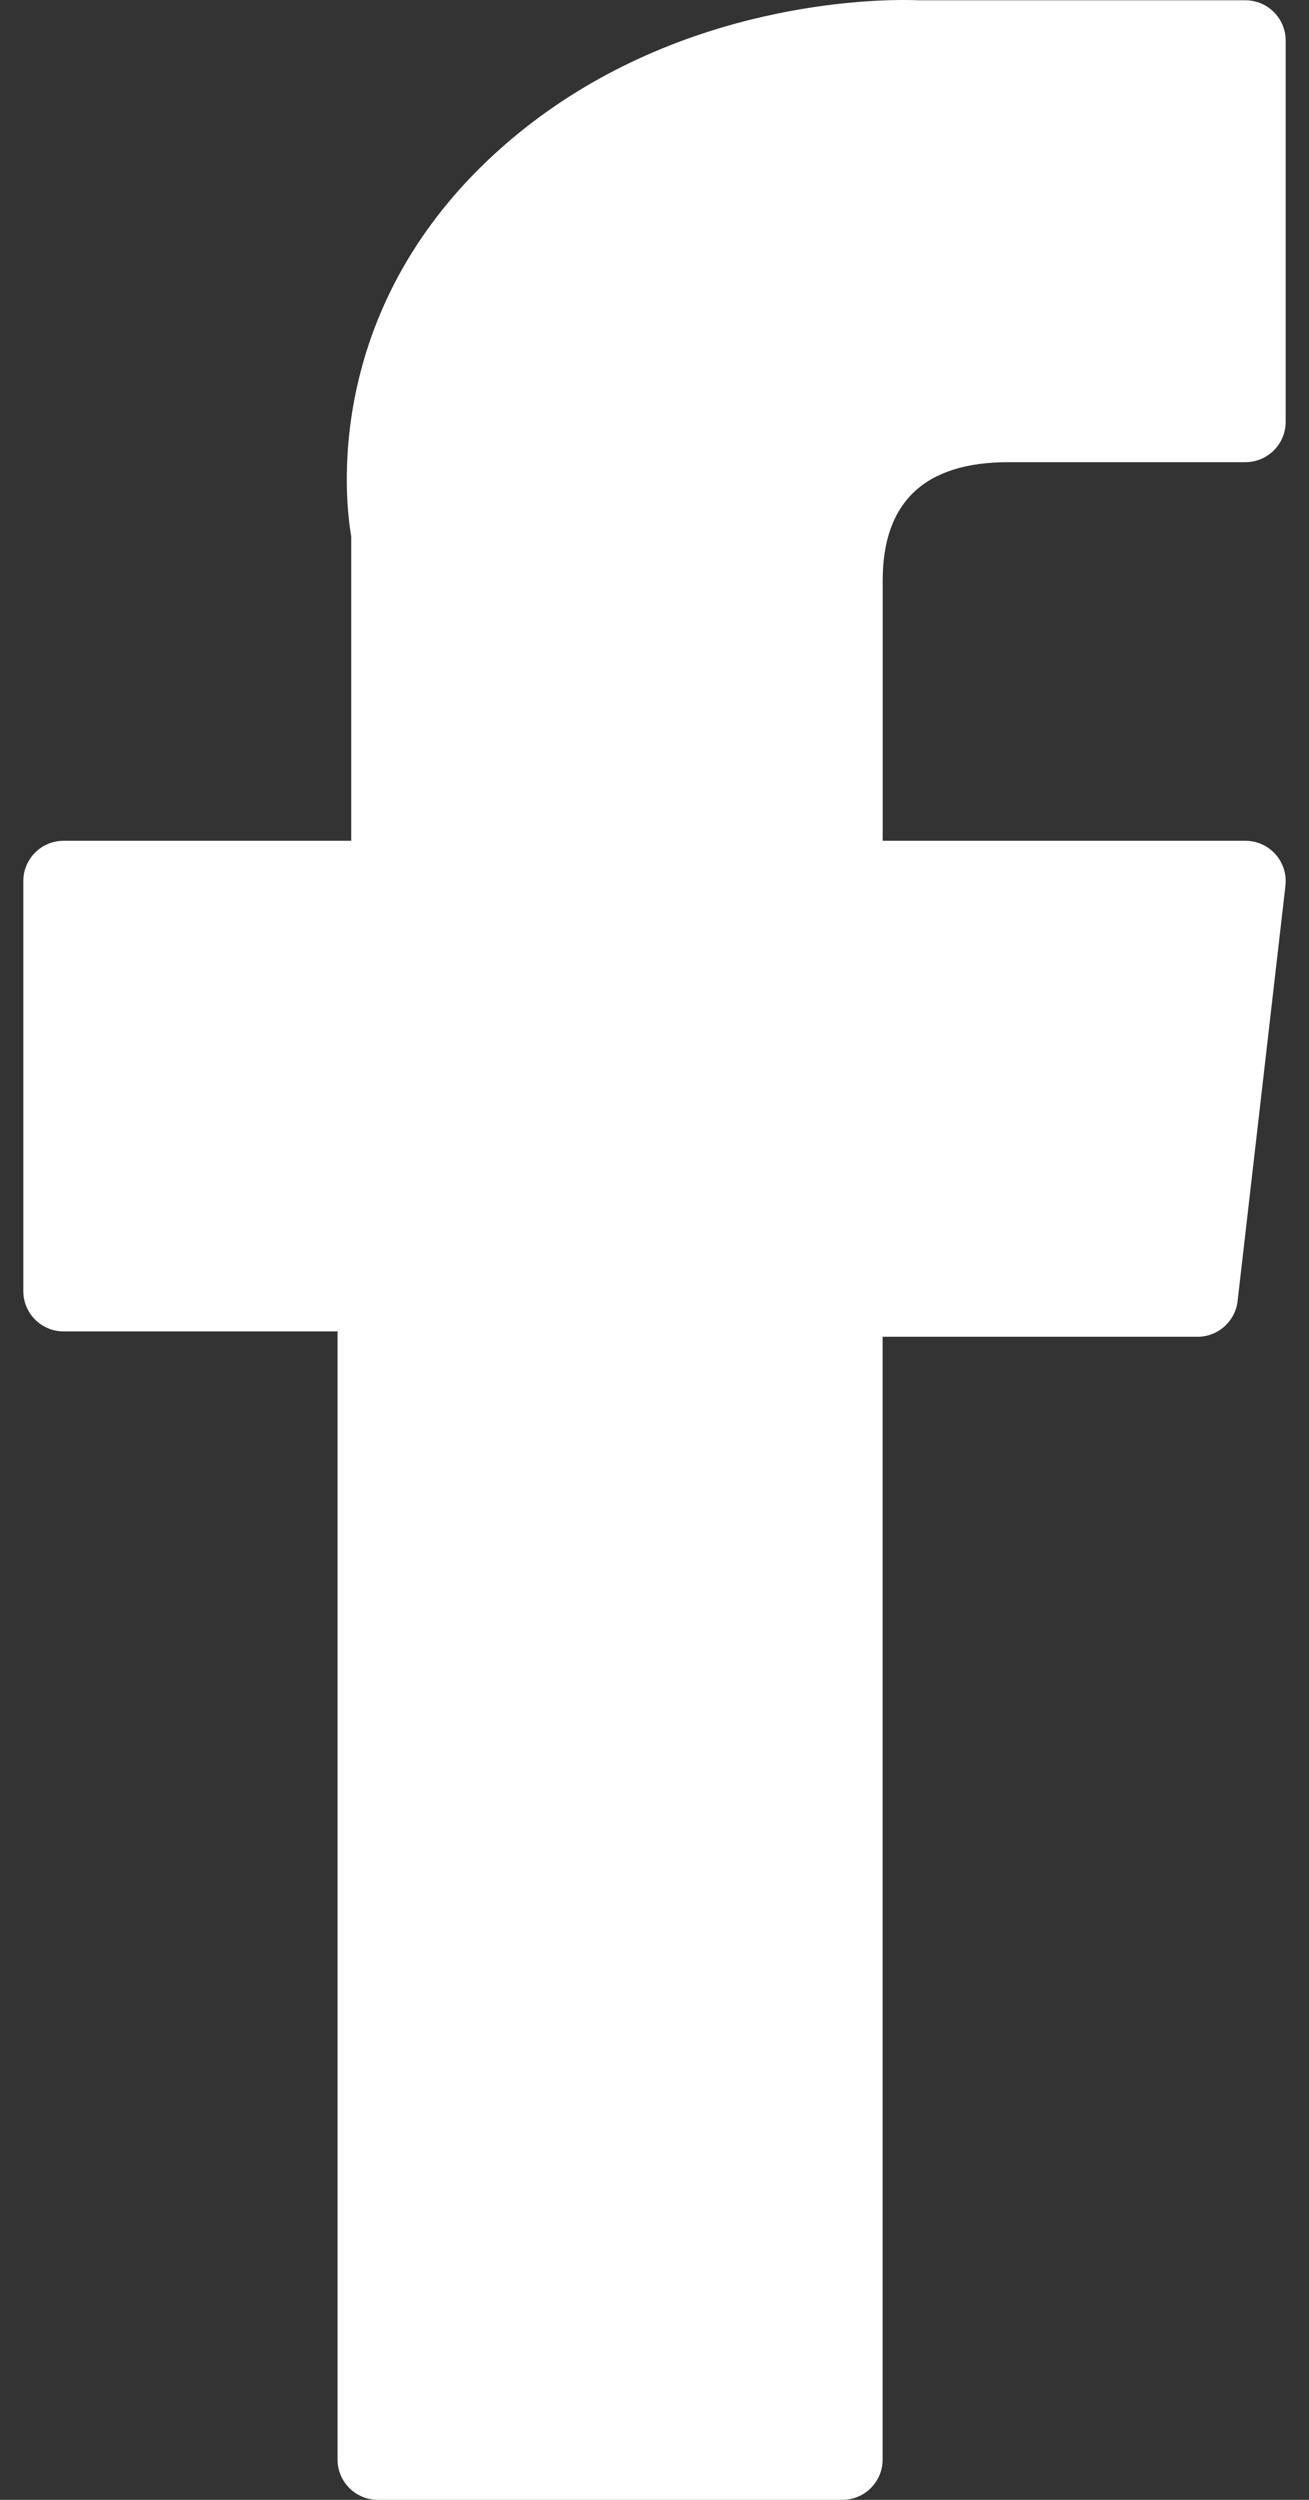 <svg width="22" height="42" viewBox="0 0 22 42" fill="none" xmlns="http://www.w3.org/2000/svg">
<rect x="0" y="0" width="22" height="42" fill="#333333" stroke="none"/>
<path d="M1.07 22.369H5.673V41.323C5.673 41.697 5.977 42 6.351 42H14.157C14.531 42 14.834 41.697 14.834 41.323V22.459H20.127C20.471 22.459 20.761 22.2 20.8 21.858L21.604 14.881C21.626 14.689 21.565 14.496 21.436 14.352C21.308 14.208 21.124 14.126 20.931 14.126H14.835V9.752C14.835 8.433 15.544 7.765 16.945 7.765C17.144 7.765 20.931 7.765 20.931 7.765C21.305 7.765 21.608 7.461 21.608 7.087V0.682C21.608 0.308 21.305 0.005 20.931 0.005H15.438C15.399 0.003 15.313 0 15.186 0C14.233 0 10.92 0.187 8.303 2.595C5.403 5.263 5.806 8.457 5.903 9.011V14.126H1.07C0.695 14.126 0.392 14.429 0.392 14.803V21.692C0.392 22.066 0.695 22.369 1.07 22.369Z" fill="white"/>
</svg>
